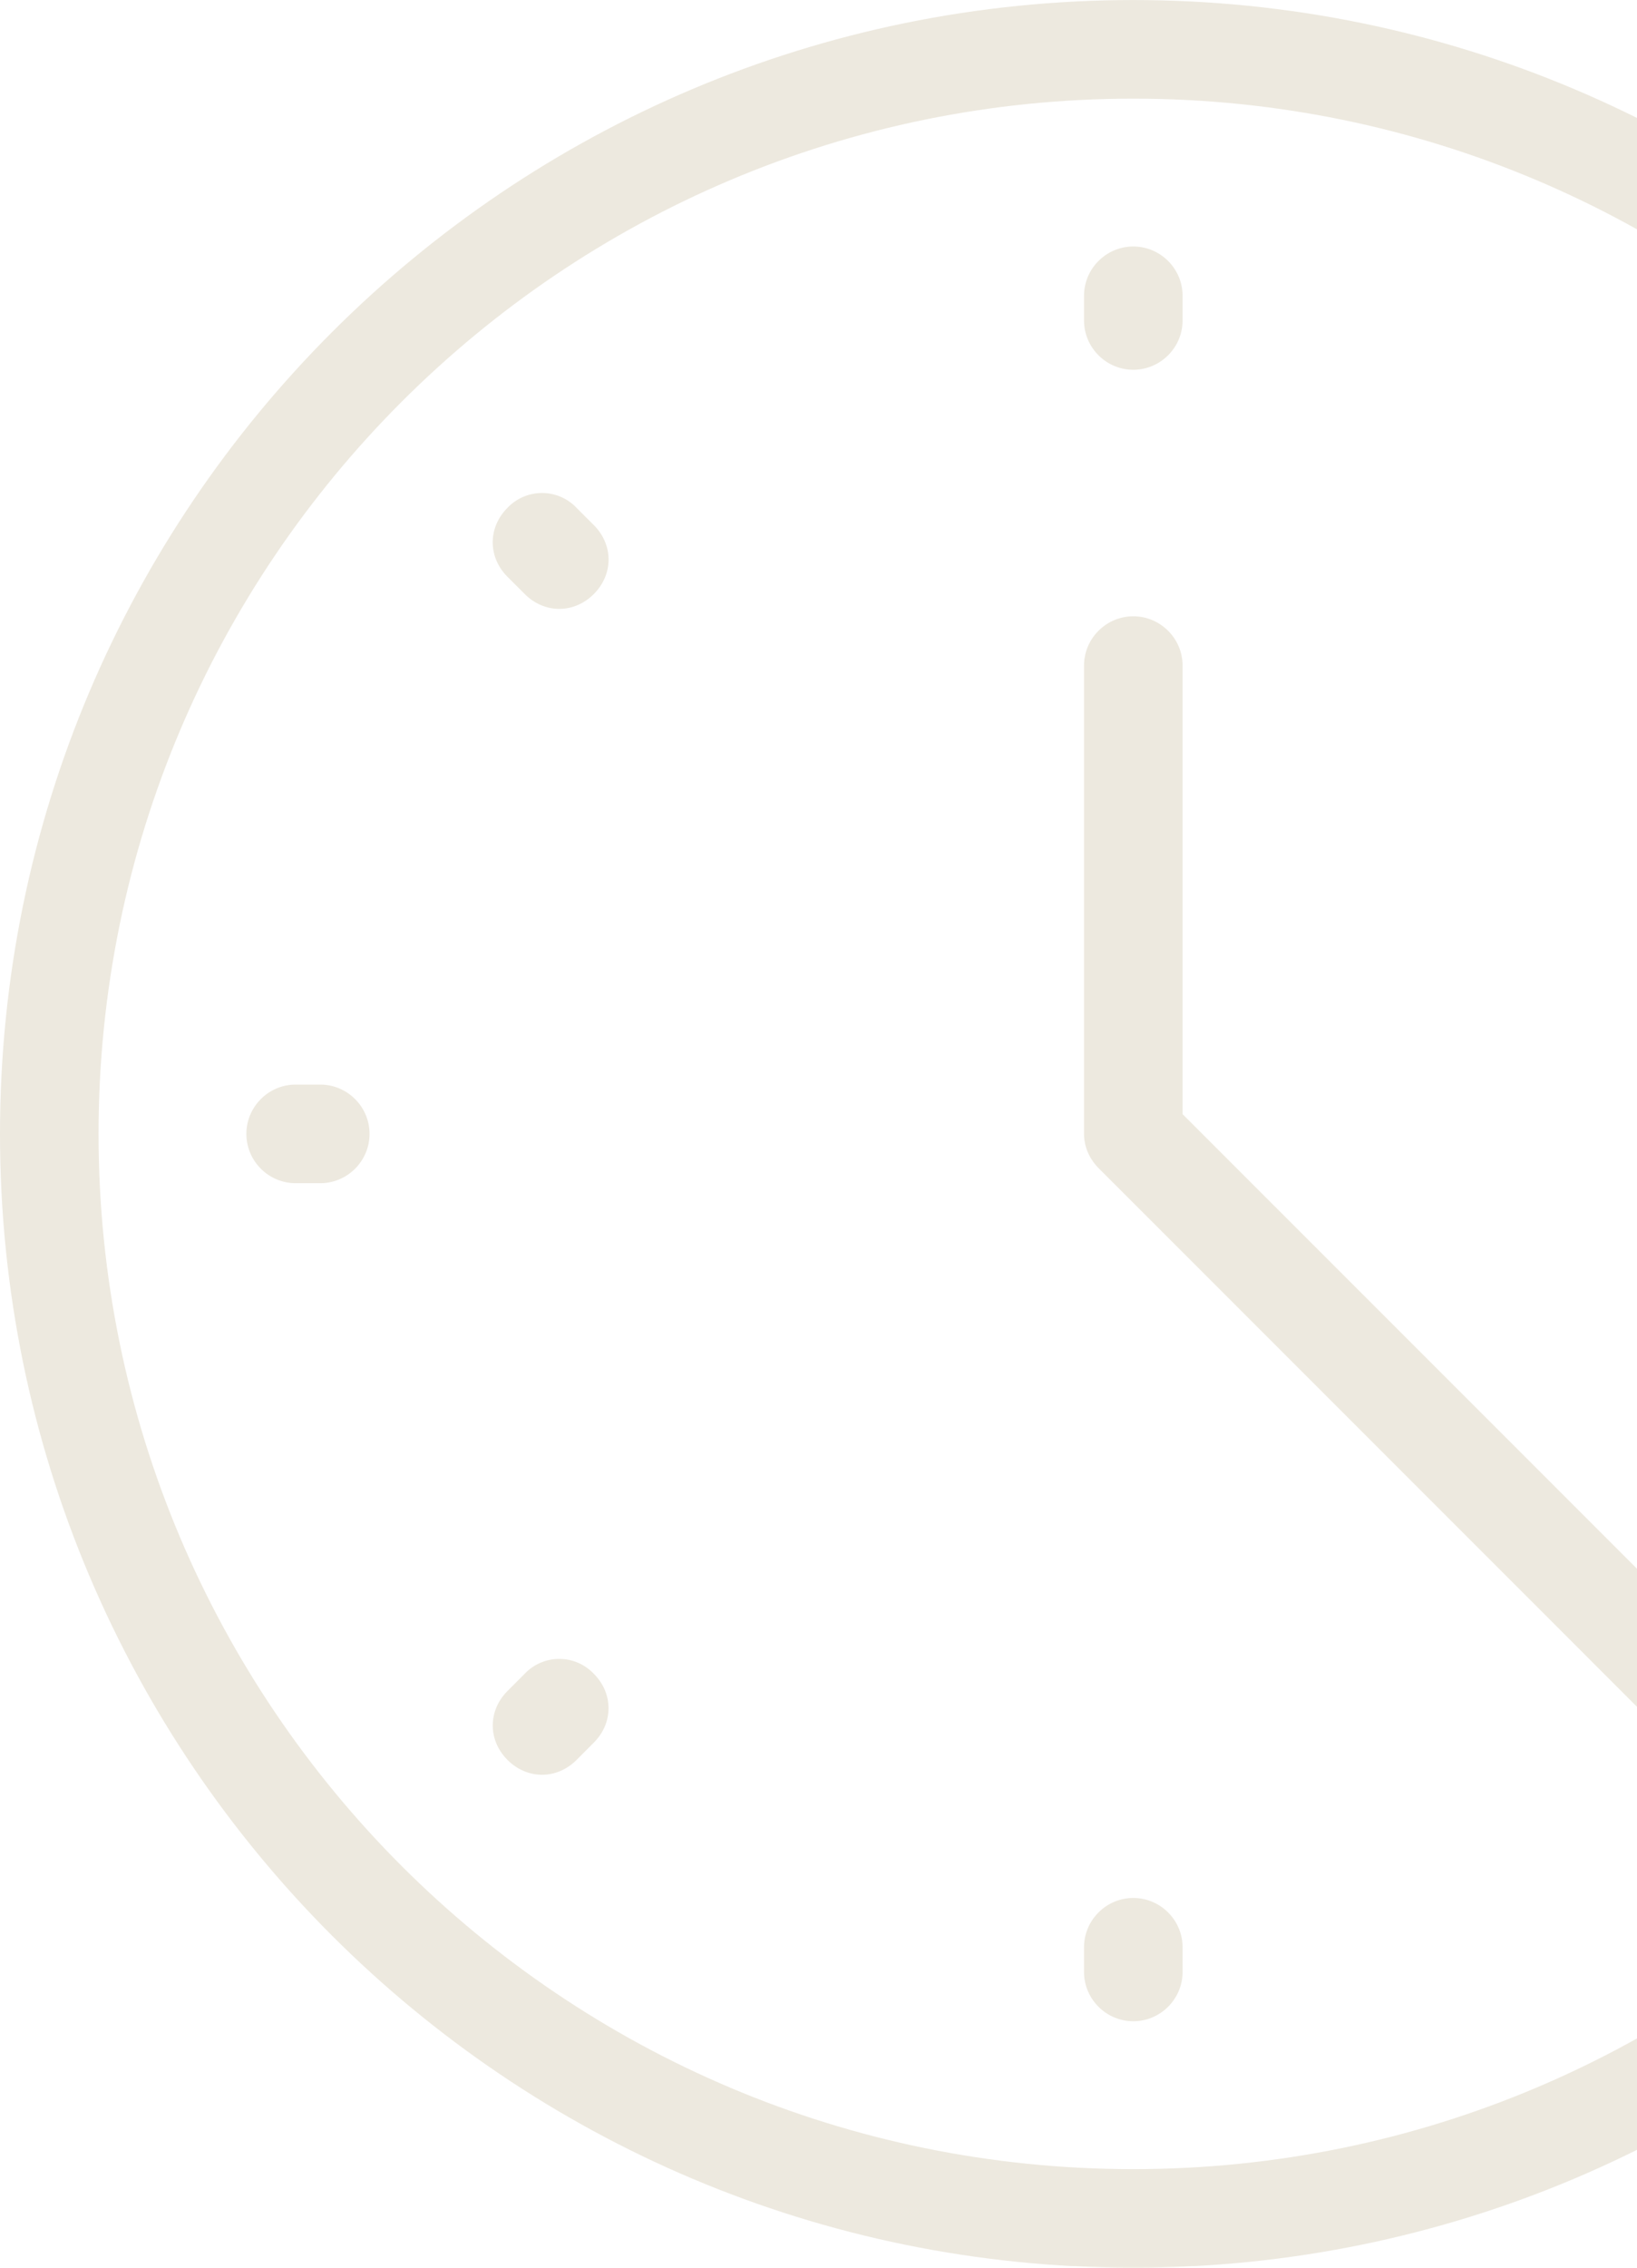 <svg width="39" height="54" fill="none" xmlns="http://www.w3.org/2000/svg"><g clip-path="url(#clip0_65_20351)" fill="#EDE9DF"><path d="M27 8.805c.646 0 1.174-.528 1.174-1.174v-.587c0-.646-.528-1.174-1.174-1.174-.646 0-1.174.528-1.174 1.174v.587c0 .646.528 1.174 1.174 1.174zm0 36.391c-.646 0-1.174.529-1.174 1.174v.587c0 .646.528 1.174 1.174 1.174.646 0 1.174-.528 1.174-1.174v-.587c0-.645-.528-1.174-1.174-1.174zM7.63 25.827h-.586c-.646 0-1.174.528-1.174 1.174 0 .646.528 1.174 1.174 1.174h.587c.645 0 1.173-.528 1.173-1.174 0-.646-.528-1.174-1.174-1.174zm6.105-13.735a1.135 1.135 0 00-1.644 0c-.47.47-.47 1.174 0 1.644l.411.41c.235.236.529.353.822.353.293 0 .587-.117.822-.352.47-.47.47-1.174 0-1.644l-.411-.41zm-1.233 27.763l-.41.411c-.47.47-.47 1.174 0 1.644.234.234.528.352.821.352.294 0 .587-.118.822-.352l.41-.411c.47-.47.47-1.174 0-1.644a1.135 1.135 0 00-1.643 0zm15.672-13.324V15.85c0-.646-.528-1.174-1.174-1.174-.646 0-1.174.528-1.174 1.174V27c0 .293.118.587.352.822l12.855 12.854c.234.235.528.352.821.352.294 0 .587-.117.822-.352.47-.47.47-1.174 0-1.644L28.174 26.531z"/><path d="M27 .001c-14.909 0-27 12.091-27 27s12.091 27 27 27 27-12.091 27-27-12.091-27-27-27zm0 51.652c-13.617 0-24.652-11.035-24.652-24.652S13.383 2.349 27 2.349 51.652 13.384 51.652 27 40.617 51.653 27 51.653z"/></g><defs><clipPath id="clip0_65_20351"><path fill="#fff" transform="translate(0 .001)" d="M0 0h54v54H0z"/></clipPath></defs></svg>